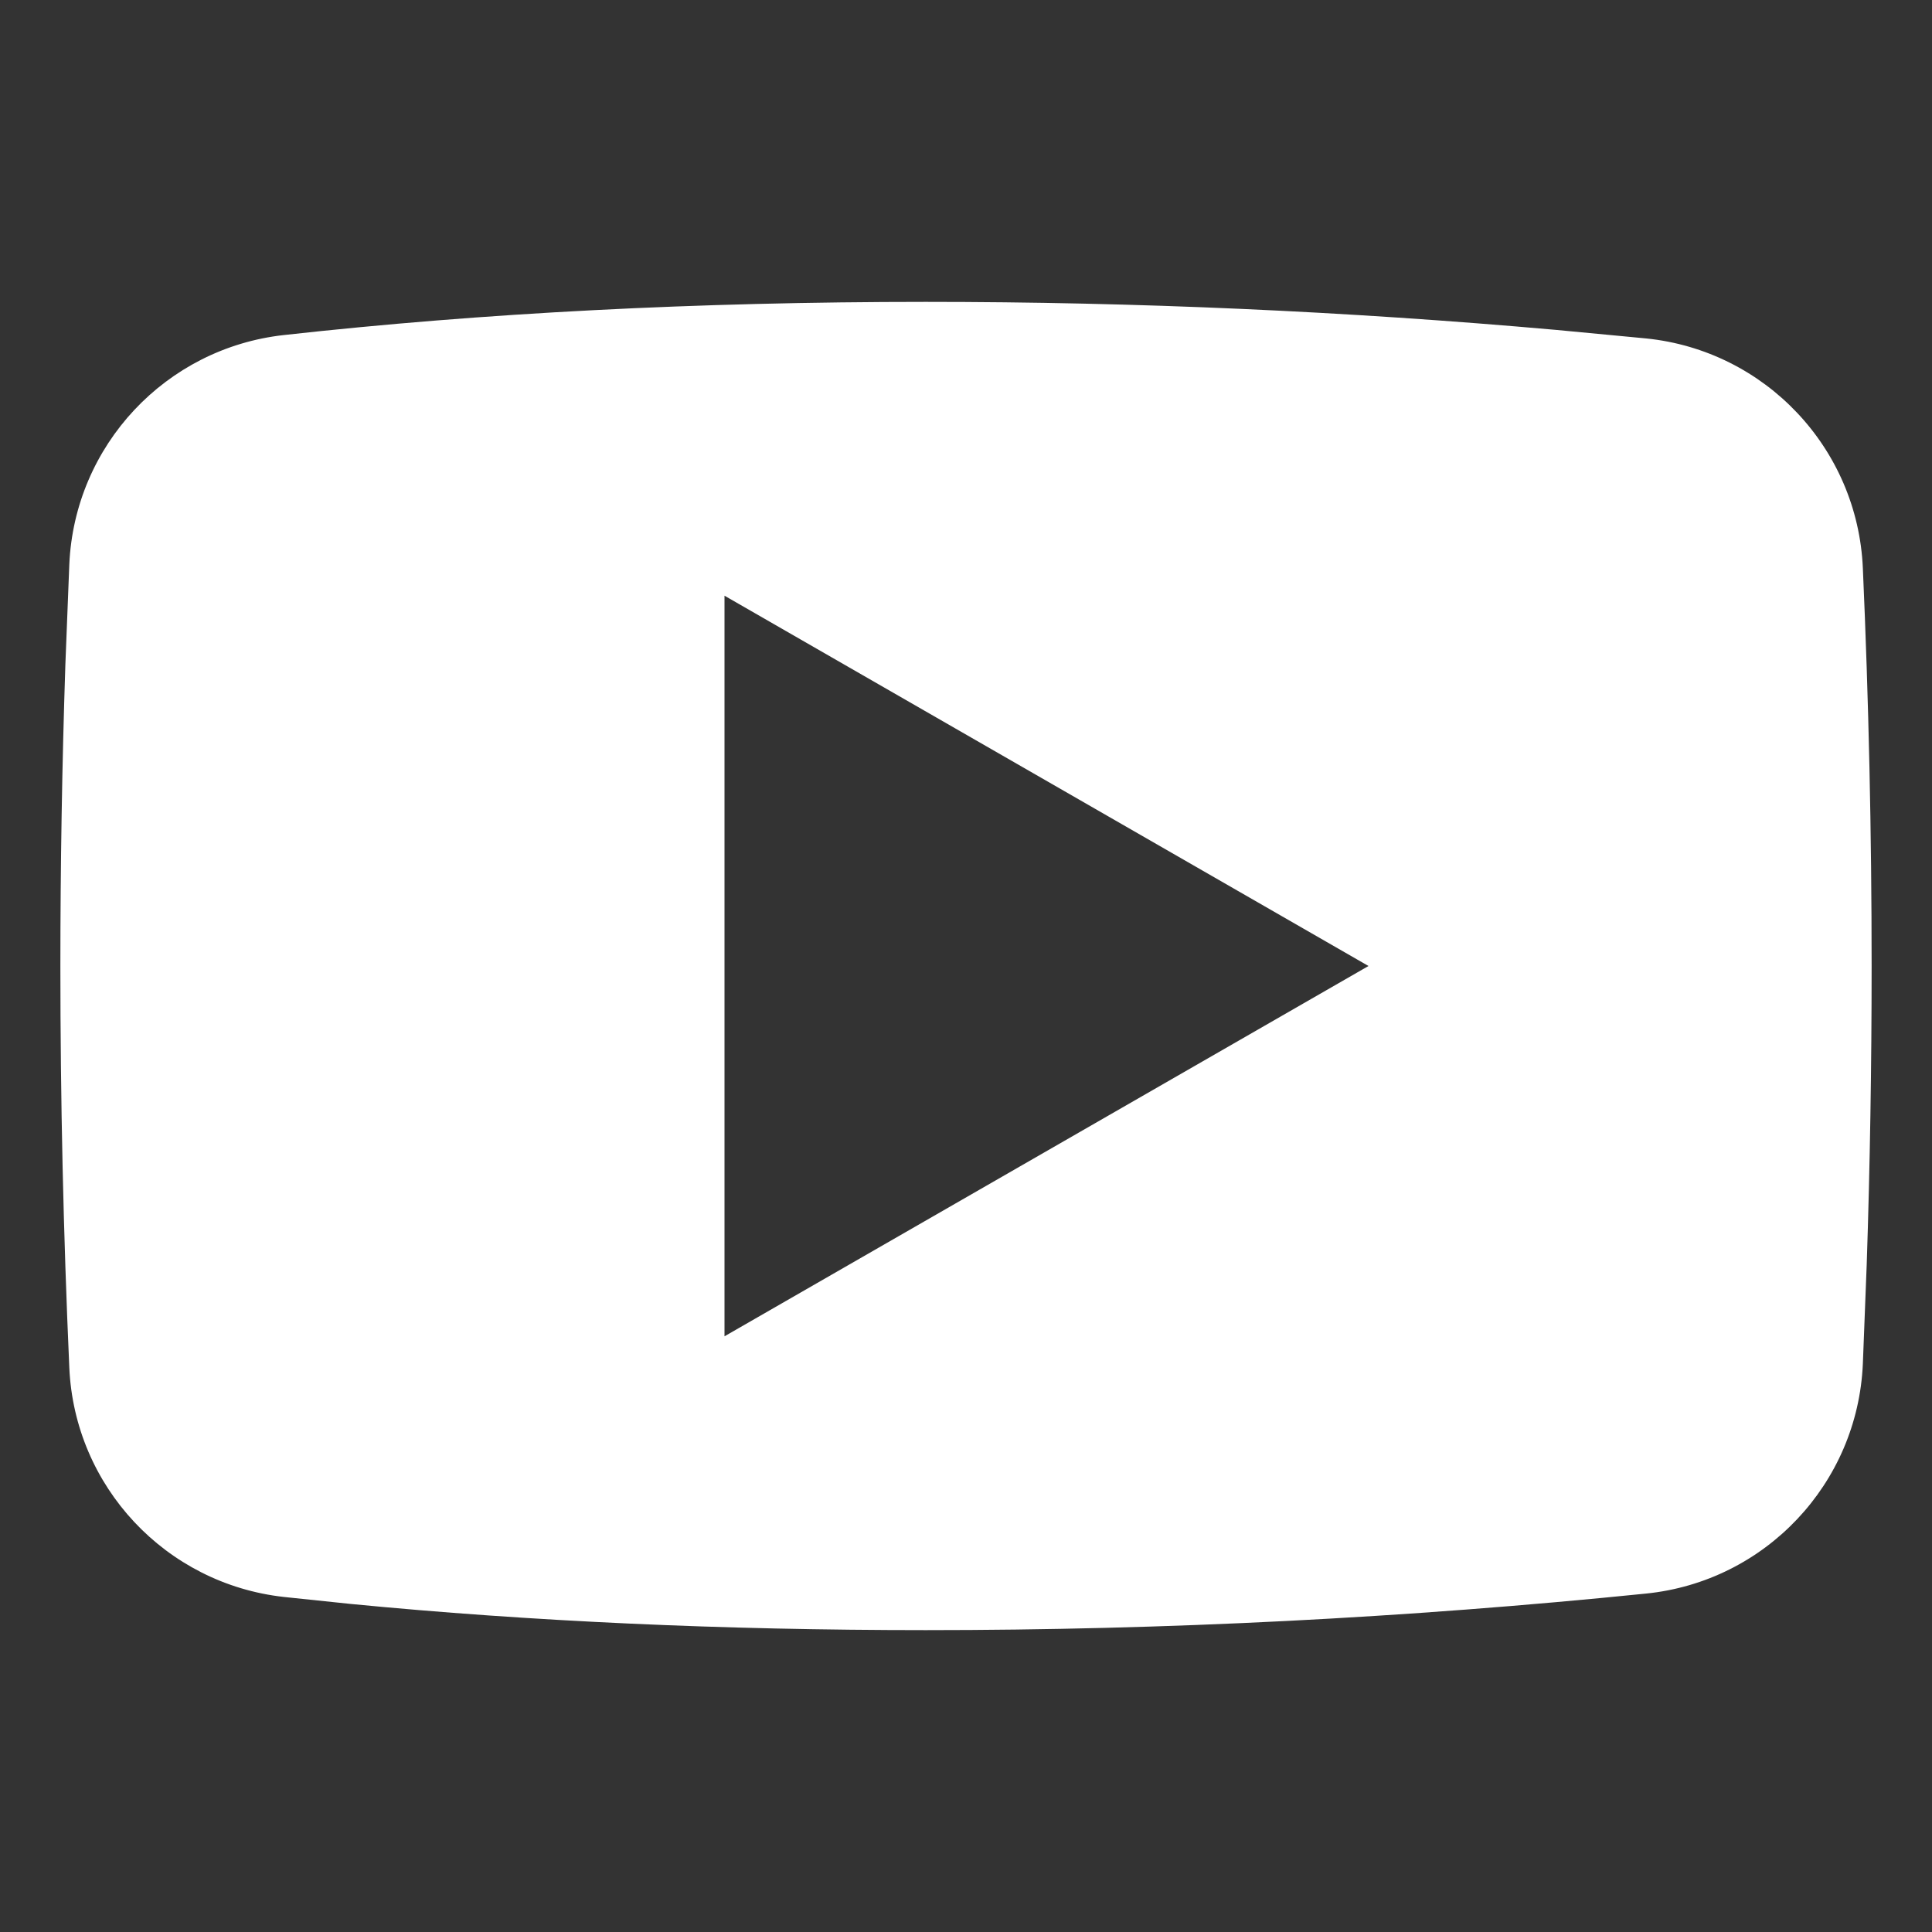 <?xml version="1.0" encoding="UTF-8"?>
<svg width="24px" height="24px" viewBox="0 0 24 24" version="1.1" xmlns="http://www.w3.org/2000/svg" xmlns:xlink="http://www.w3.org/1999/xlink">
    <rect x="0" y="0" width="24" height="24" fill="#333333" stroke="none"/>
    <!-- Generator: sketchtool 63.1 (101010) - https://sketch.com -->
    <title>53900052-F157-40DF-BA2A-6B1412301980</title>
    <desc>Created with sketchtool.</desc>
    <g id="Desgin" stroke="none" stroke-width="1" fill="none" fill-rule="evenodd">
        <g id="1440_서비스소개" transform="translate(-26, -600)" fill-rule="nonzero">
            <g id="S1" transform="translate(2, 72)">
                <g id="BG">
                    <g id="SNS" transform="translate(16, 392)">
                        <g id="Btn-/-Btn_SNS_Youtube" transform="translate(0, 128)">
                            <g id="Img-/-Logo_Youtube" transform="translate(8, 8)">
                                <rect id="Rectangle" fill="#FF5B5B" opacity="0" x="0" y="0" width="24" height="24"></rect>
                                <g id="ic" transform="translate(0.5, 3.5)" fill="#FFFFFF">
                                    <path d="M11,0.25 C13.61,0.25 16.219,0.366 18.829,0.598 L19.947,0.704 C21.429,0.854 22.576,2.069 22.641,3.557 C22.714,5.205 22.75,6.852 22.75,8.5 C22.75,9.736 22.73,10.972 22.689,12.207 L22.641,13.443 C22.576,14.931 21.429,16.146 19.947,16.296 C16.965,16.599 13.982,16.75 11,16.75 C8.475,16.75 6.094,16.642 3.859,16.425 L3.027,16.338 C1.558,16.175 0.426,14.966 0.361,13.489 C0.287,11.826 0.25,10.163 0.25,8.5 C0.25,7.253 0.271,6.005 0.312,4.758 L0.361,3.511 C0.426,2.034 1.558,0.825 3.027,0.662 C5.501,0.387 8.159,0.25 11,0.25 Z M8.5,3.9 L8.5,13.1 L16.5,8.5 L8.5,3.9 Z" id="Combined-Shape"></path>
                                </g>
                            </g>
                        </g>
                    </g>
                </g>
            </g>
        </g>
    </g>
</svg>